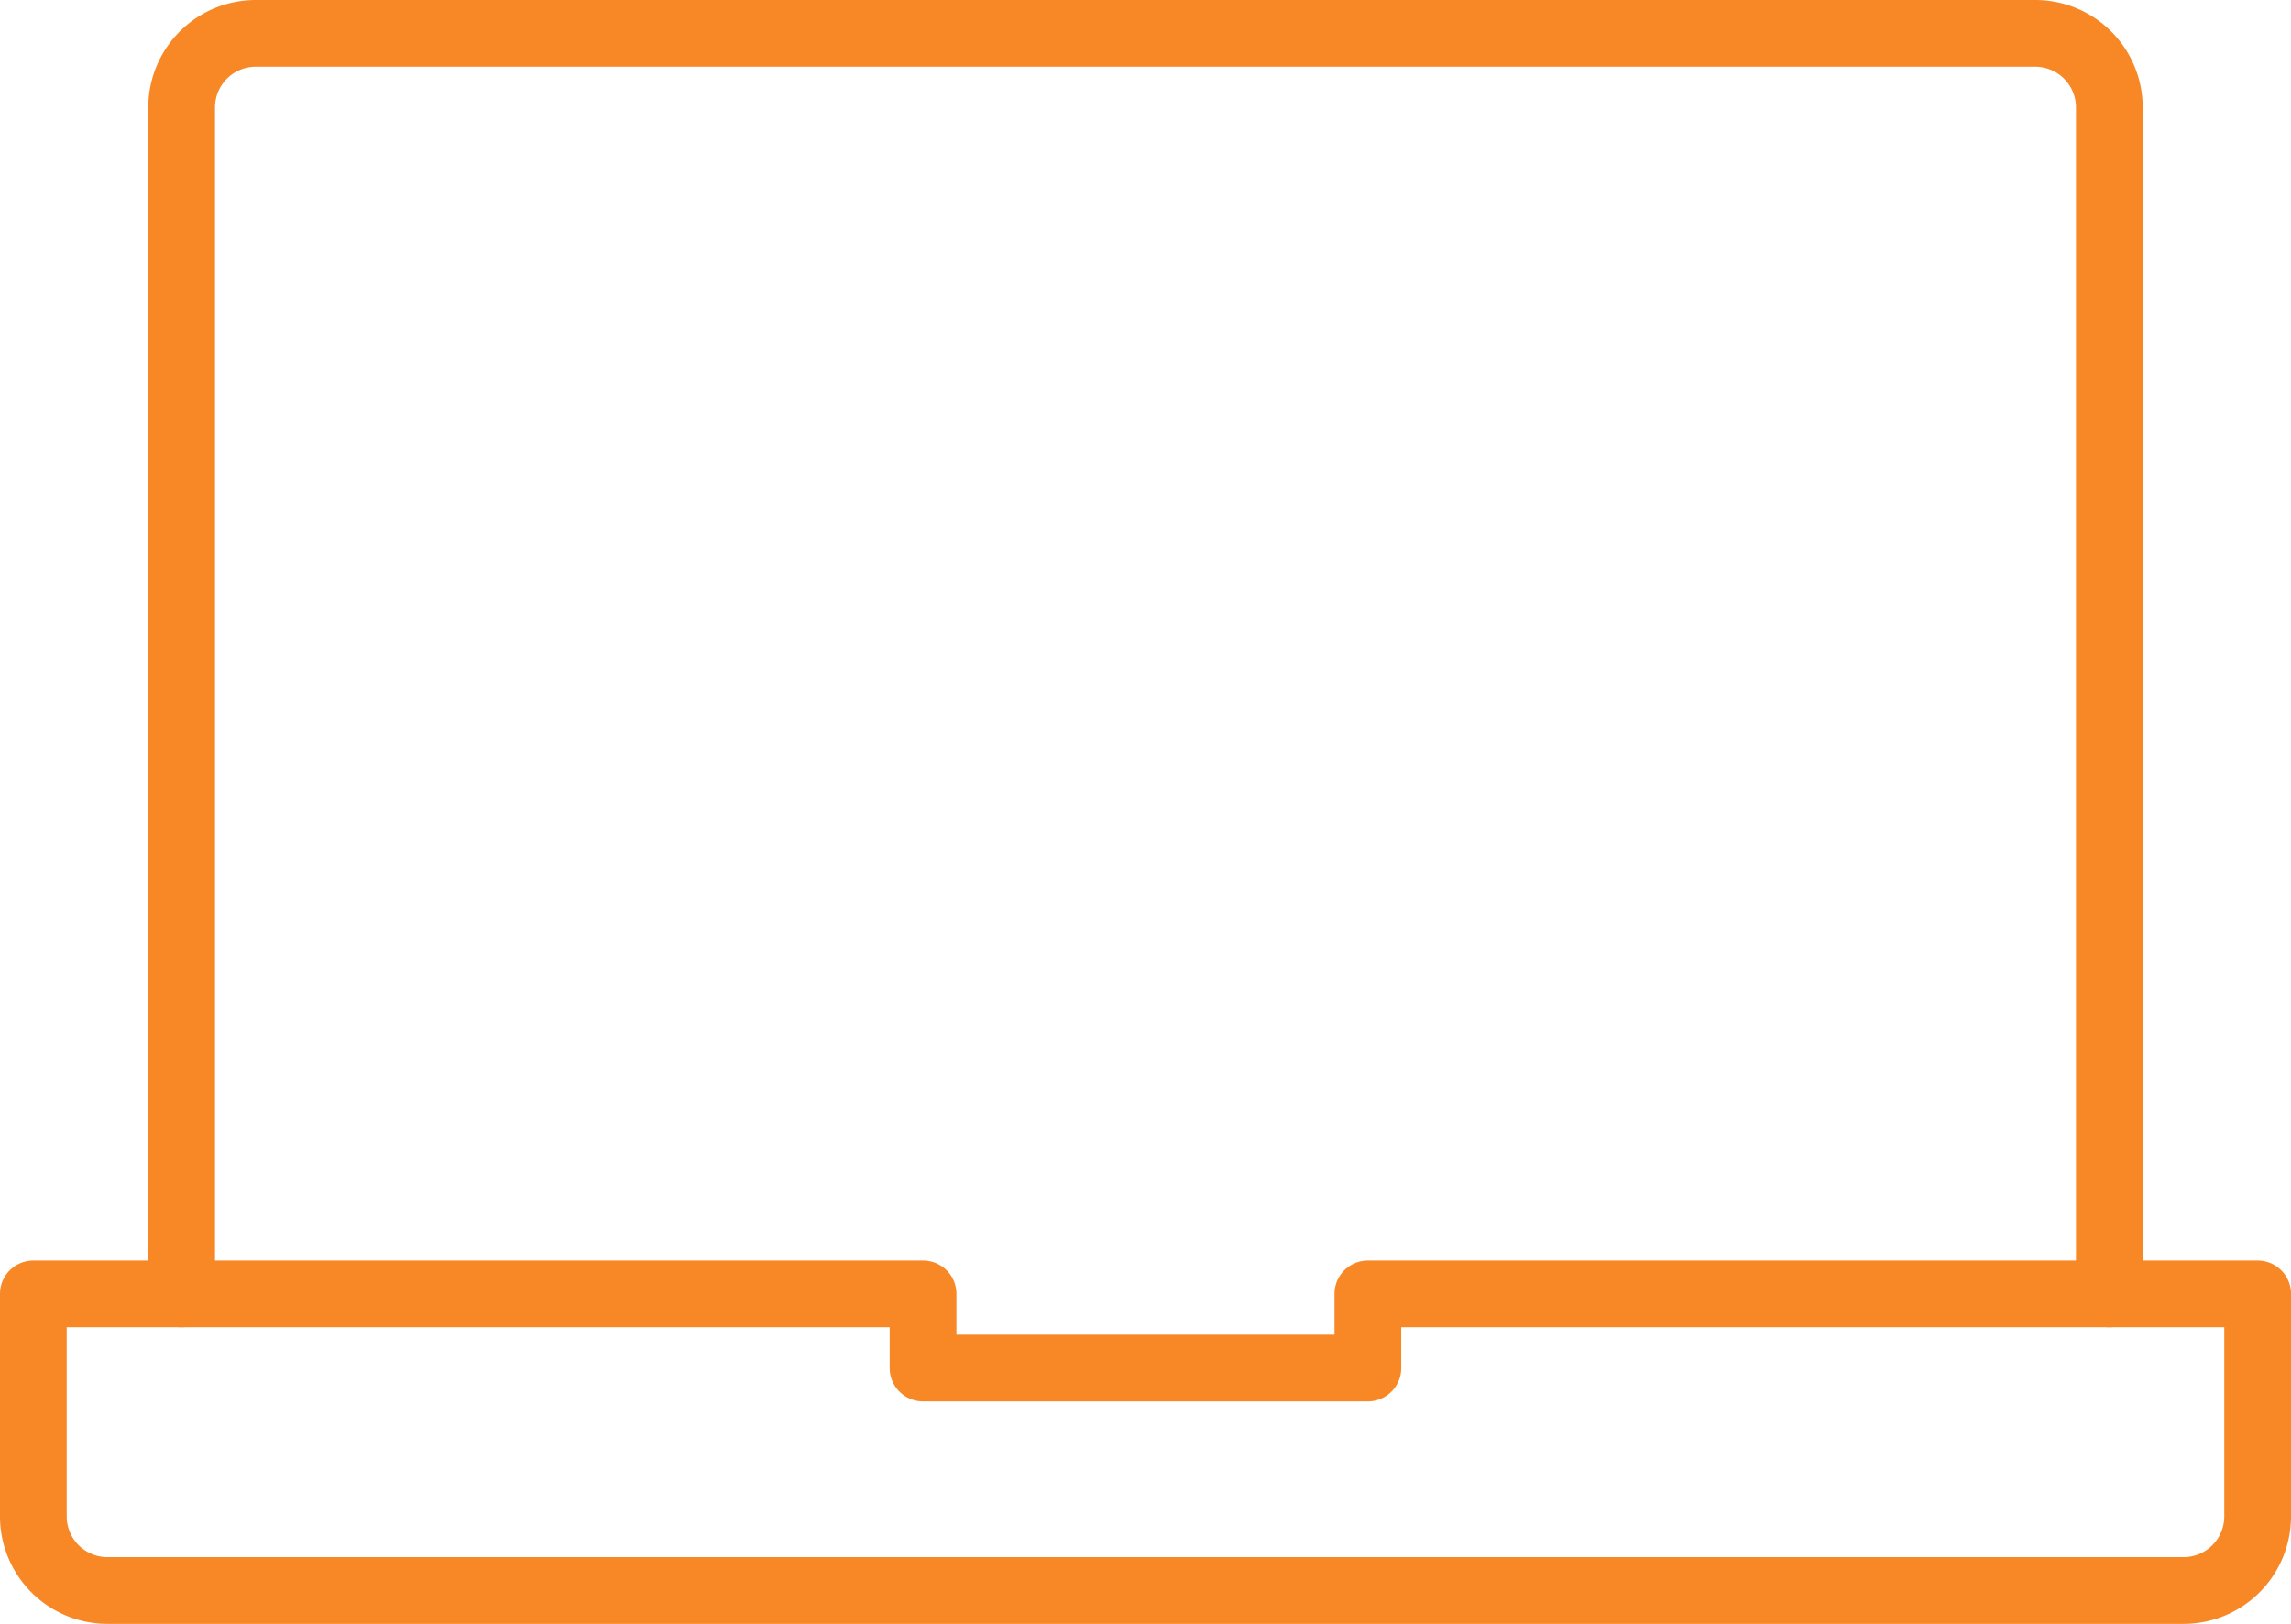 <?xml version="1.0" encoding="utf-8"?>
<svg xmlns="http://www.w3.org/2000/svg" width="68.67" height="48.669" viewBox="0 0 68.67 48.669">
  <g id="pro-laptop-1801_ET0TNrA_s" transform="translate(1 1)">
    <path id="layer2" d="M6,48.78V13.222A2.222,2.222,0,0,1,8.222,11H61.558a2.222,2.222,0,0,1,2.222,2.222V48.78" transform="translate(-1.555 -11)" fill="none" stroke="#f88725" stroke-linecap="round" stroke-linejoin="round" stroke-width="2"/>
    <path id="layer1" d="M42,45v2.222H28.668V45H2v6.667a2.222,2.222,0,0,0,2.222,2.222H66.448a2.222,2.222,0,0,0,2.222-2.222V45Z" transform="translate(-2 -7.22)" fill="none" stroke="#f88725" stroke-linecap="round" stroke-linejoin="round" stroke-width="2"/>
  </g>
</svg>

